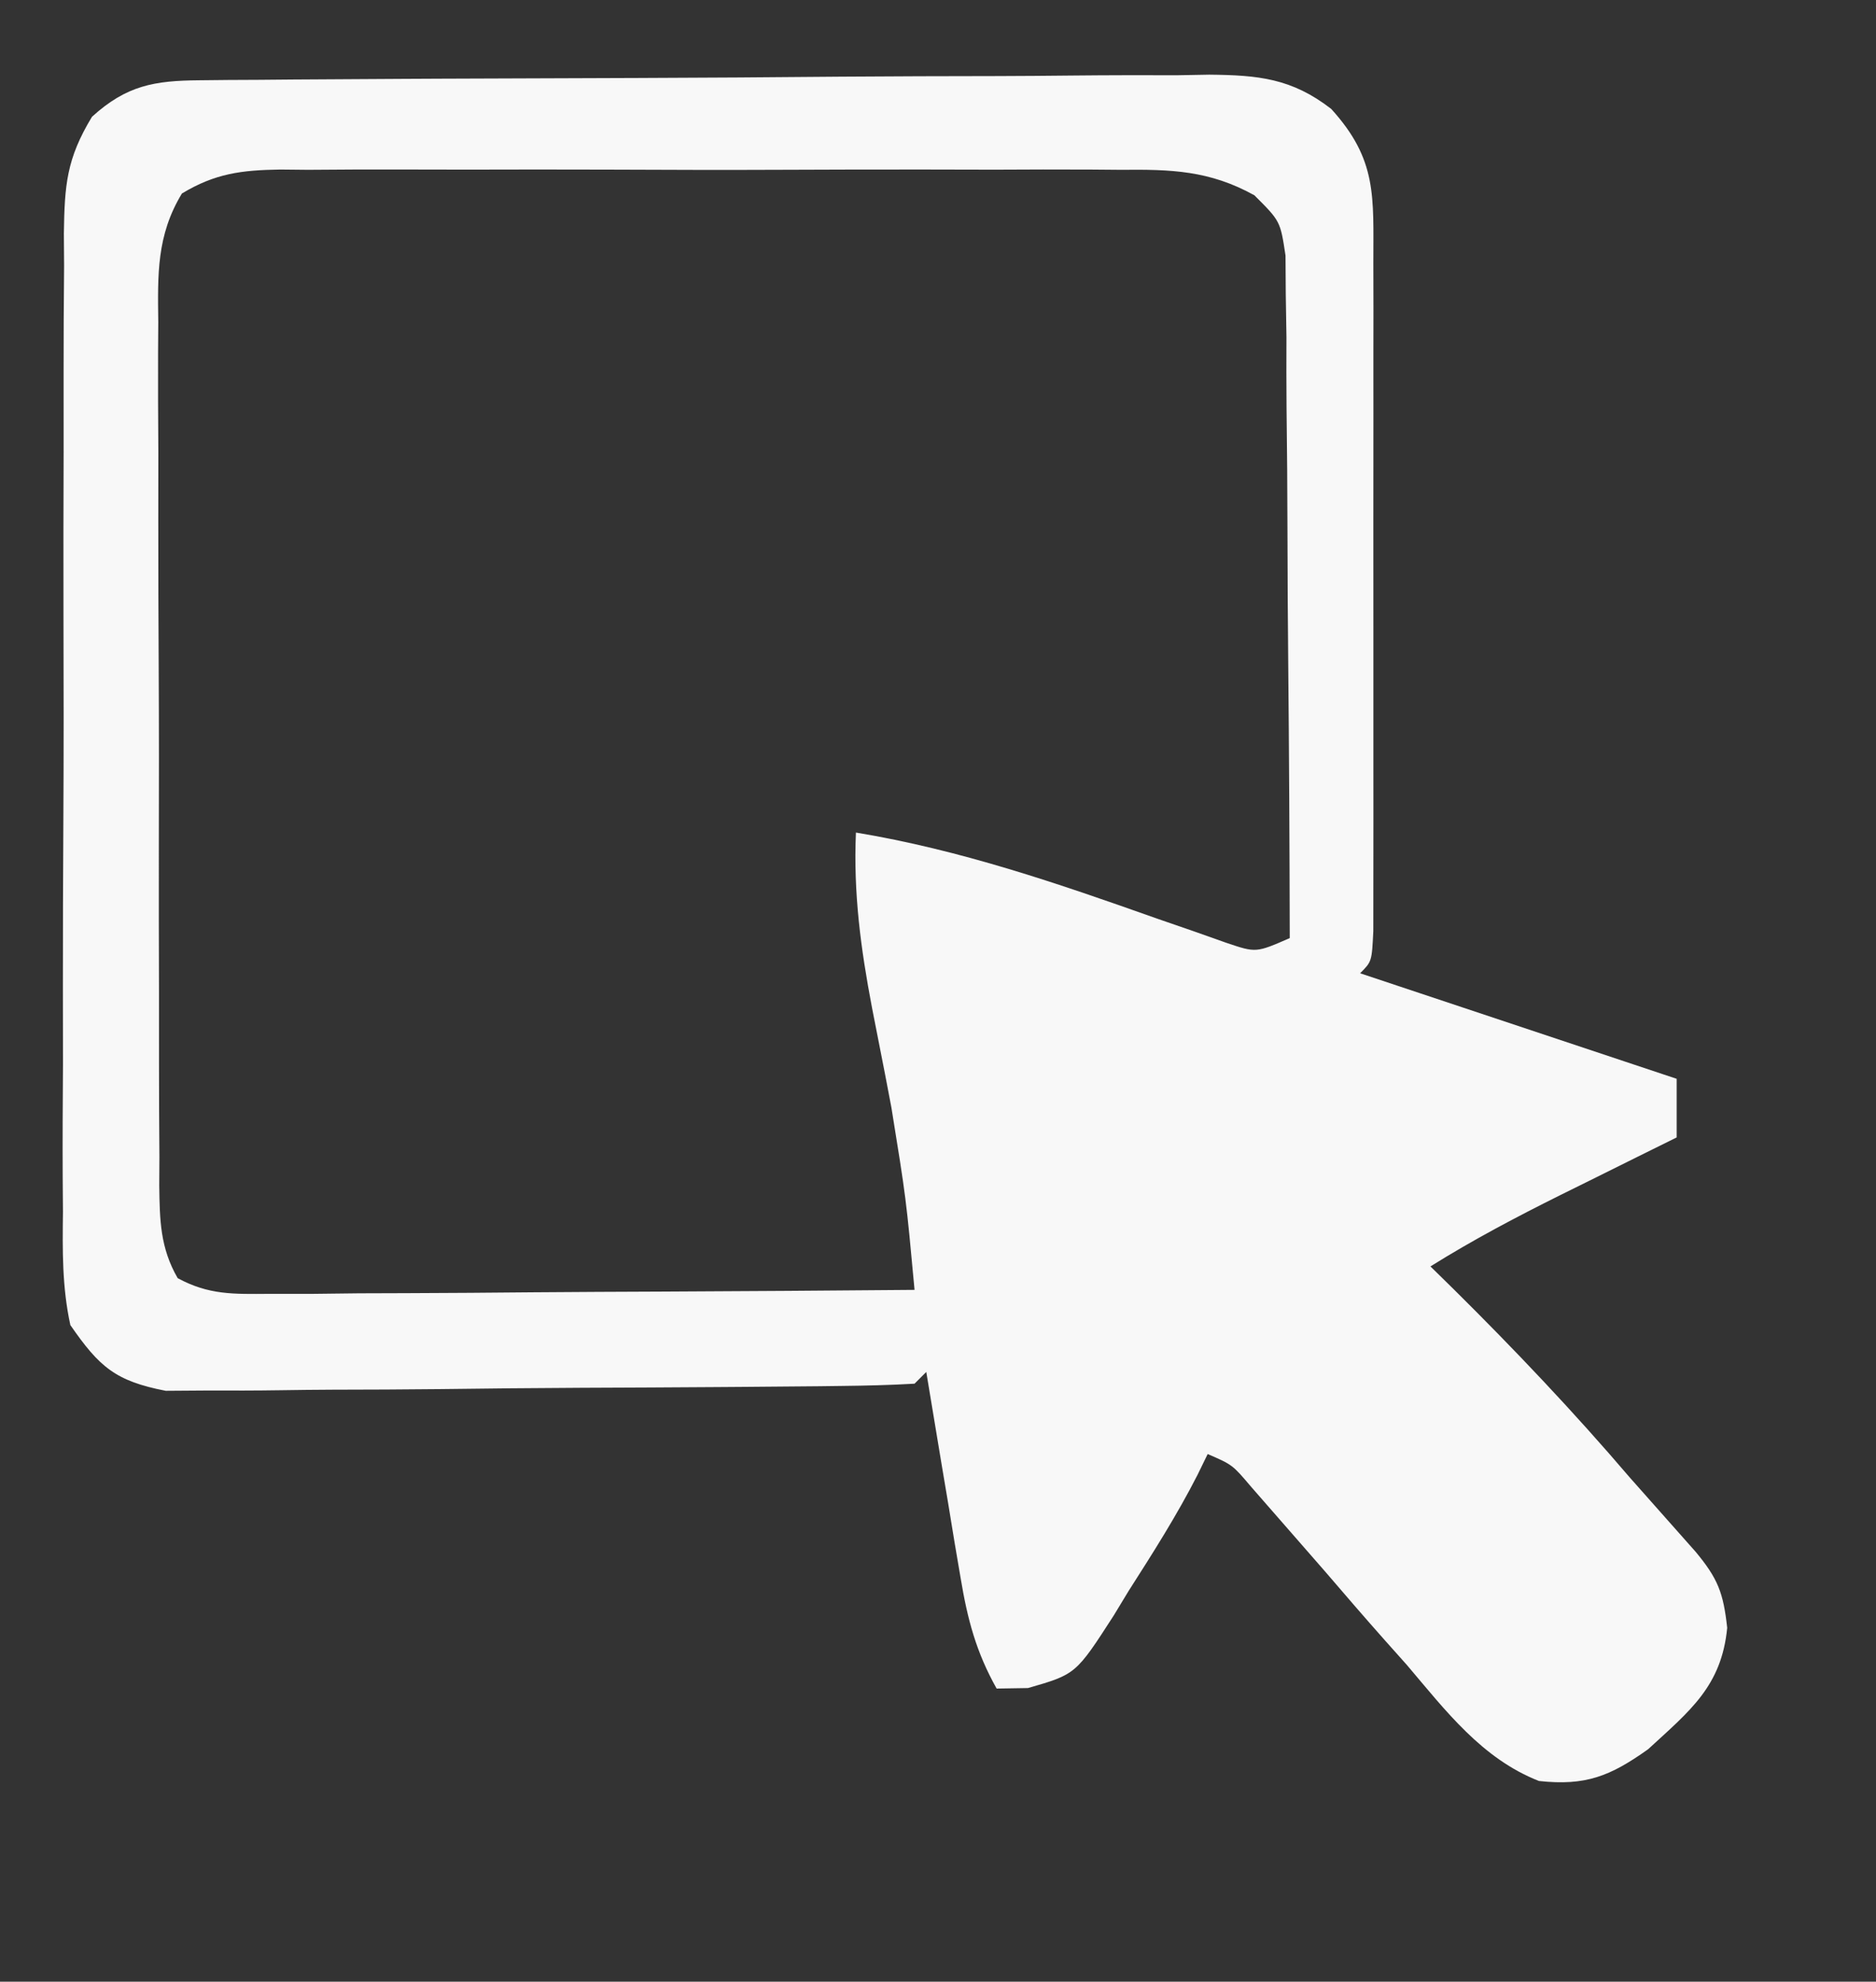 <svg xmlns="http://www.w3.org/2000/svg" width="160" height="169"><rect width="100%" height="100%" fill="#333333" stroke="none"/><path d="M0 0 C0.812 -0.009 1.623 -0.017 2.459 -0.026 C3.346 -0.03 4.233 -0.035 5.147 -0.039 C6.084 -0.047 7.021 -0.055 7.986 -0.064 C11.09 -0.089 14.194 -0.105 17.298 -0.12 C18.358 -0.125 19.418 -0.13 20.51 -0.136 C26.119 -0.162 31.728 -0.182 37.337 -0.196 C43.131 -0.213 48.924 -0.258 54.718 -0.309 C59.173 -0.342 63.628 -0.354 68.083 -0.359 C70.219 -0.366 72.355 -0.381 74.49 -0.405 C77.481 -0.437 80.469 -0.437 83.459 -0.43 C84.34 -0.446 85.221 -0.462 86.128 -0.479 C90.314 -0.437 93.158 -0.17 96.531 2.44 C100.481 6.786 100.123 9.903 100.127 15.651 C100.13 16.969 100.133 18.286 100.136 19.644 C100.134 21.078 100.132 22.513 100.13 23.947 C100.131 25.418 100.132 26.89 100.133 28.362 C100.134 31.441 100.132 34.52 100.127 37.599 C100.122 41.554 100.125 45.508 100.131 49.463 C100.135 52.499 100.134 55.535 100.131 58.571 C100.13 60.03 100.131 61.489 100.133 62.948 C100.136 64.98 100.131 67.013 100.127 69.045 C100.126 70.203 100.125 71.362 100.124 72.555 C99.997 75.154 99.997 75.154 98.997 76.154 C107.907 79.124 116.817 82.094 125.997 85.154 C125.997 86.804 125.997 88.454 125.997 90.154 C124.352 90.968 124.352 90.968 122.673 91.798 C121.218 92.521 119.764 93.244 118.31 93.966 C117.588 94.323 116.867 94.679 116.124 95.046 C112.316 96.942 108.608 98.896 104.997 101.154 C105.638 101.783 106.278 102.412 106.939 103.06 C112.188 108.255 117.203 113.54 121.997 119.154 C123.867 121.268 125.74 123.38 127.614 125.49 C129.511 127.773 129.978 128.982 130.306 131.974 C129.822 136.961 127.13 139.044 123.564 142.326 C120.317 144.639 118.22 145.465 114.255 145.037 C109.396 143.137 106.297 139.043 102.997 135.154 C102.39 134.473 101.783 133.793 101.157 133.091 C99.414 131.131 97.705 129.145 95.997 127.154 C94.564 125.504 93.127 123.858 91.685 122.216 C91.028 121.465 90.372 120.713 89.696 119.939 C88.108 118.068 88.108 118.068 85.997 117.154 C85.569 118.031 85.569 118.031 85.133 118.927 C83.378 122.367 81.326 125.589 79.247 128.841 C78.829 129.53 78.412 130.219 77.981 130.929 C74.751 135.937 74.751 135.937 70.669 137.111 C69.787 137.125 68.906 137.139 67.997 137.154 C66.248 134.041 65.512 131.246 64.927 127.732 C64.666 126.195 64.666 126.195 64.399 124.627 C64.138 123.031 64.138 123.031 63.872 121.404 C63.69 120.325 63.509 119.246 63.321 118.134 C62.874 115.475 62.433 112.815 61.997 110.154 C61.667 110.484 61.337 110.814 60.997 111.154 C58.938 111.274 56.875 111.324 54.813 111.347 C54.167 111.355 53.521 111.363 52.856 111.372 C50.71 111.396 48.565 111.413 46.419 111.427 C45.687 111.433 44.955 111.438 44.201 111.443 C40.324 111.47 36.448 111.49 32.571 111.504 C28.568 111.521 24.566 111.565 20.563 111.616 C17.485 111.65 14.407 111.662 11.329 111.667 C9.854 111.674 8.378 111.689 6.903 111.713 C4.835 111.745 2.768 111.745 0.699 111.737 C-0.477 111.745 -1.653 111.754 -2.865 111.762 C-7.149 110.932 -8.523 109.741 -11.003 106.154 C-11.709 102.924 -11.676 99.782 -11.634 96.486 C-11.641 95.518 -11.648 94.55 -11.656 93.552 C-11.673 90.357 -11.653 87.162 -11.632 83.966 C-11.633 81.743 -11.635 79.521 -11.639 77.298 C-11.642 72.641 -11.627 67.984 -11.6 63.327 C-11.566 57.358 -11.572 51.39 -11.59 45.421 C-11.601 40.831 -11.592 36.241 -11.577 31.652 C-11.572 29.451 -11.572 27.25 -11.579 25.049 C-11.584 21.973 -11.564 18.898 -11.536 15.822 C-11.543 14.913 -11.549 14.003 -11.556 13.067 C-11.494 8.944 -11.337 6.705 -9.157 3.112 C-6.211 0.434 -3.838 0.03 0 0 Z M-1.488 9.656 C-3.658 13.235 -3.553 16.577 -3.505 20.639 C-3.51 21.493 -3.515 22.347 -3.521 23.227 C-3.533 26.048 -3.517 28.868 -3.499 31.689 C-3.499 33.649 -3.501 35.609 -3.503 37.569 C-3.505 41.676 -3.492 45.782 -3.469 49.889 C-3.441 55.157 -3.444 60.425 -3.457 65.693 C-3.463 69.74 -3.456 73.786 -3.443 77.833 C-3.439 79.776 -3.438 81.719 -3.442 83.662 C-3.445 86.374 -3.429 89.086 -3.407 91.799 C-3.411 92.604 -3.416 93.41 -3.421 94.24 C-3.381 97.201 -3.349 99.553 -1.849 102.155 C0.815 103.596 2.914 103.513 5.937 103.494 C7.769 103.494 7.769 103.494 9.637 103.494 C10.956 103.478 12.275 103.463 13.634 103.447 C14.997 103.441 16.361 103.437 17.724 103.434 C21.31 103.423 24.895 103.393 28.48 103.36 C32.14 103.329 35.8 103.315 39.46 103.3 C46.639 103.268 53.818 103.217 60.997 103.154 C60.276 95.347 60.276 95.347 59.024 87.611 C58.847 86.682 58.67 85.753 58.487 84.796 C58.117 82.898 57.744 80.999 57.37 79.101 C56.403 74.019 55.775 69.328 55.997 64.154 C64.921 65.634 73.185 68.48 81.69 71.496 C83.233 72.028 83.233 72.028 84.806 72.572 C86.195 73.063 86.195 73.063 87.612 73.565 C90.12 74.41 90.12 74.41 92.997 73.154 C92.982 65.269 92.941 57.385 92.865 49.501 C92.831 45.84 92.806 42.179 92.802 38.518 C92.797 34.984 92.769 31.45 92.724 27.917 C92.704 25.914 92.71 23.91 92.716 21.908 C92.696 20.687 92.677 19.466 92.657 18.208 C92.647 16.595 92.647 16.595 92.636 14.951 C92.194 12.014 92.194 12.014 89.981 9.808 C86.151 7.685 82.865 7.592 78.598 7.636 C77.765 7.629 76.932 7.622 76.074 7.615 C73.328 7.598 70.583 7.609 67.837 7.623 C65.926 7.62 64.014 7.616 62.103 7.611 C58.101 7.605 54.099 7.614 50.096 7.632 C44.966 7.655 39.836 7.642 34.706 7.618 C30.76 7.604 26.815 7.608 22.87 7.619 C20.978 7.621 19.086 7.618 17.194 7.609 C14.551 7.599 11.909 7.614 9.266 7.636 C8.484 7.628 7.703 7.62 6.897 7.612 C3.604 7.663 1.352 7.94 -1.488 9.656 Z " fill="#F8F8F8" transform="translate(17.003,6.846)"></path></svg>